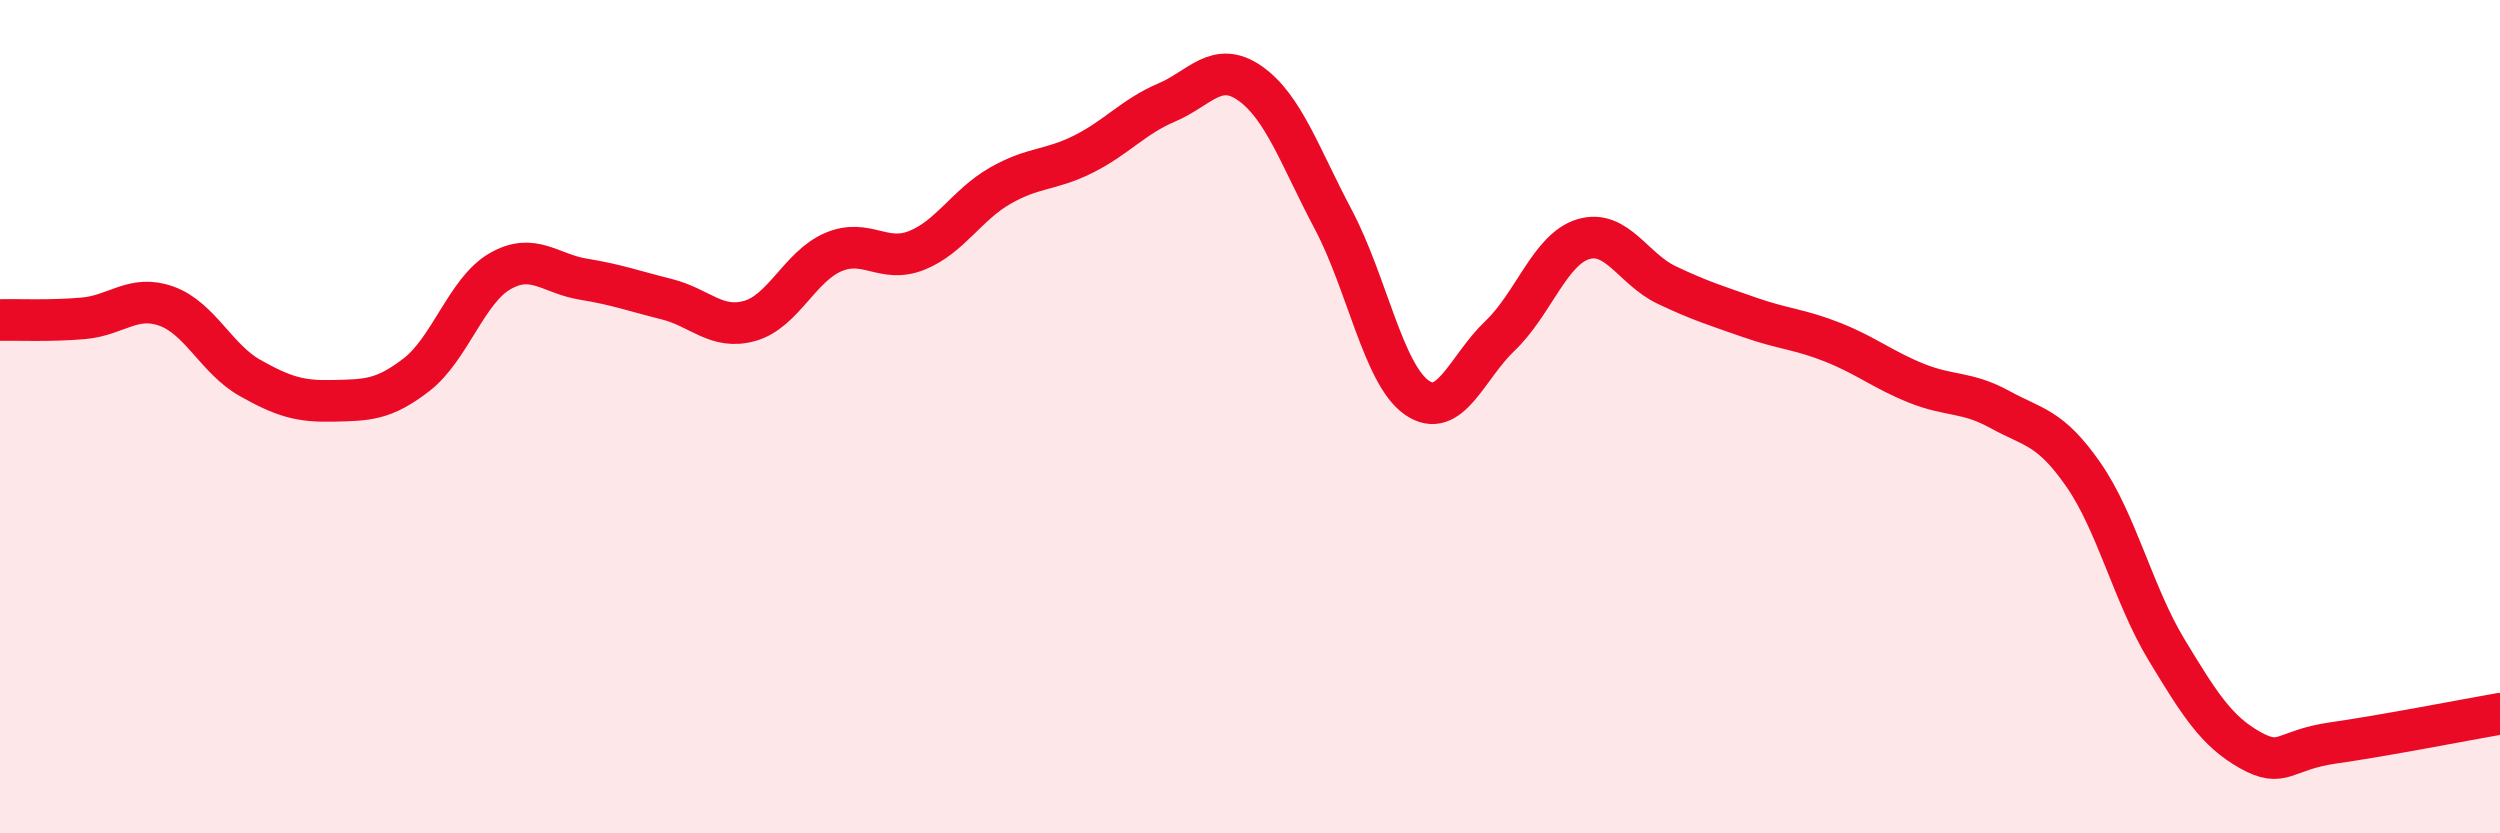 
    <svg width="60" height="20" viewBox="0 0 60 20" xmlns="http://www.w3.org/2000/svg">
      <path
        d="M 0,7.68 C 0.4,7.67 1.2,7.71 2,7.64 C 2.8,7.57 3.2,7.06 4,7.35 C 4.8,7.64 5.2,8.62 6,9.07 C 6.8,9.52 7.2,9.64 8,9.62 C 8.8,9.6 9.2,9.61 10,8.99 C 10.8,8.37 11.2,6.97 12,6.51 C 12.8,6.05 13.2,6.57 14,6.7 C 14.8,6.83 15.2,6.98 16,7.18 C 16.8,7.38 17.2,7.93 18,7.7 C 18.8,7.47 19.2,6.39 20,6.05 C 20.8,5.71 21.2,6.33 22,6.01 C 22.8,5.69 23.2,4.92 24,4.46 C 24.8,4 25.2,4.1 26,3.7 C 26.8,3.3 27.2,2.8 28,2.46 C 28.8,2.12 29.2,1.44 30,2 C 30.8,2.56 31.2,3.76 32,5.27 C 32.8,6.78 33.2,8.98 34,9.54 C 34.8,10.1 35.2,8.82 36,8.06 C 36.8,7.3 37.2,5.98 38,5.74 C 38.8,5.5 39.2,6.46 40,6.84 C 40.8,7.22 41.2,7.34 42,7.62 C 42.8,7.9 43.2,7.9 44,8.22 C 44.8,8.54 45.2,8.88 46,9.2 C 46.8,9.52 47.2,9.39 48,9.83 C 48.8,10.27 49.2,10.24 50,11.39 C 50.8,12.54 51.2,14.28 52,15.6 C 52.8,16.92 53.2,17.55 54,18 C 54.8,18.45 54.8,18 56,17.83 C 57.2,17.66 59.2,17.27 60,17.13L60 20L0 20Z"
        fill="#EB0A25"
        opacity="0.1"
        stroke-linecap="round"
        stroke-linejoin="round"
      />
      <path
        d="M 0,7.68 C 0.4,7.67 1.2,7.71 2,7.64 C 2.8,7.57 3.2,7.06 4,7.35 C 4.8,7.64 5.2,8.62 6,9.07 C 6.8,9.52 7.2,9.64 8,9.62 C 8.8,9.6 9.2,9.61 10,8.99 C 10.8,8.37 11.2,6.97 12,6.51 C 12.8,6.05 13.2,6.57 14,6.7 C 14.8,6.83 15.2,6.98 16,7.18 C 16.8,7.38 17.2,7.93 18,7.7 C 18.8,7.47 19.2,6.39 20,6.05 C 20.8,5.71 21.2,6.33 22,6.01 C 22.8,5.69 23.2,4.92 24,4.46 C 24.8,4 25.2,4.1 26,3.7 C 26.8,3.3 27.2,2.8 28,2.46 C 28.8,2.12 29.2,1.44 30,2 C 30.8,2.56 31.2,3.76 32,5.27 C 32.8,6.78 33.2,8.98 34,9.54 C 34.8,10.1 35.2,8.82 36,8.06 C 36.8,7.3 37.2,5.98 38,5.74 C 38.8,5.5 39.2,6.46 40,6.84 C 40.8,7.22 41.2,7.34 42,7.62 C 42.8,7.9 43.2,7.9 44,8.22 C 44.8,8.54 45.2,8.88 46,9.2 C 46.8,9.52 47.2,9.39 48,9.83 C 48.8,10.27 49.2,10.24 50,11.39 C 50.8,12.54 51.2,14.28 52,15.6 C 52.8,16.92 53.2,17.55 54,18 C 54.8,18.45 54.8,18 56,17.83 C 57.2,17.66 59.2,17.27 60,17.13"
        stroke="#EB0A25"
        stroke-width="1"
        fill="none"
        stroke-linecap="round"
        stroke-linejoin="round"
      />
    </svg>
  